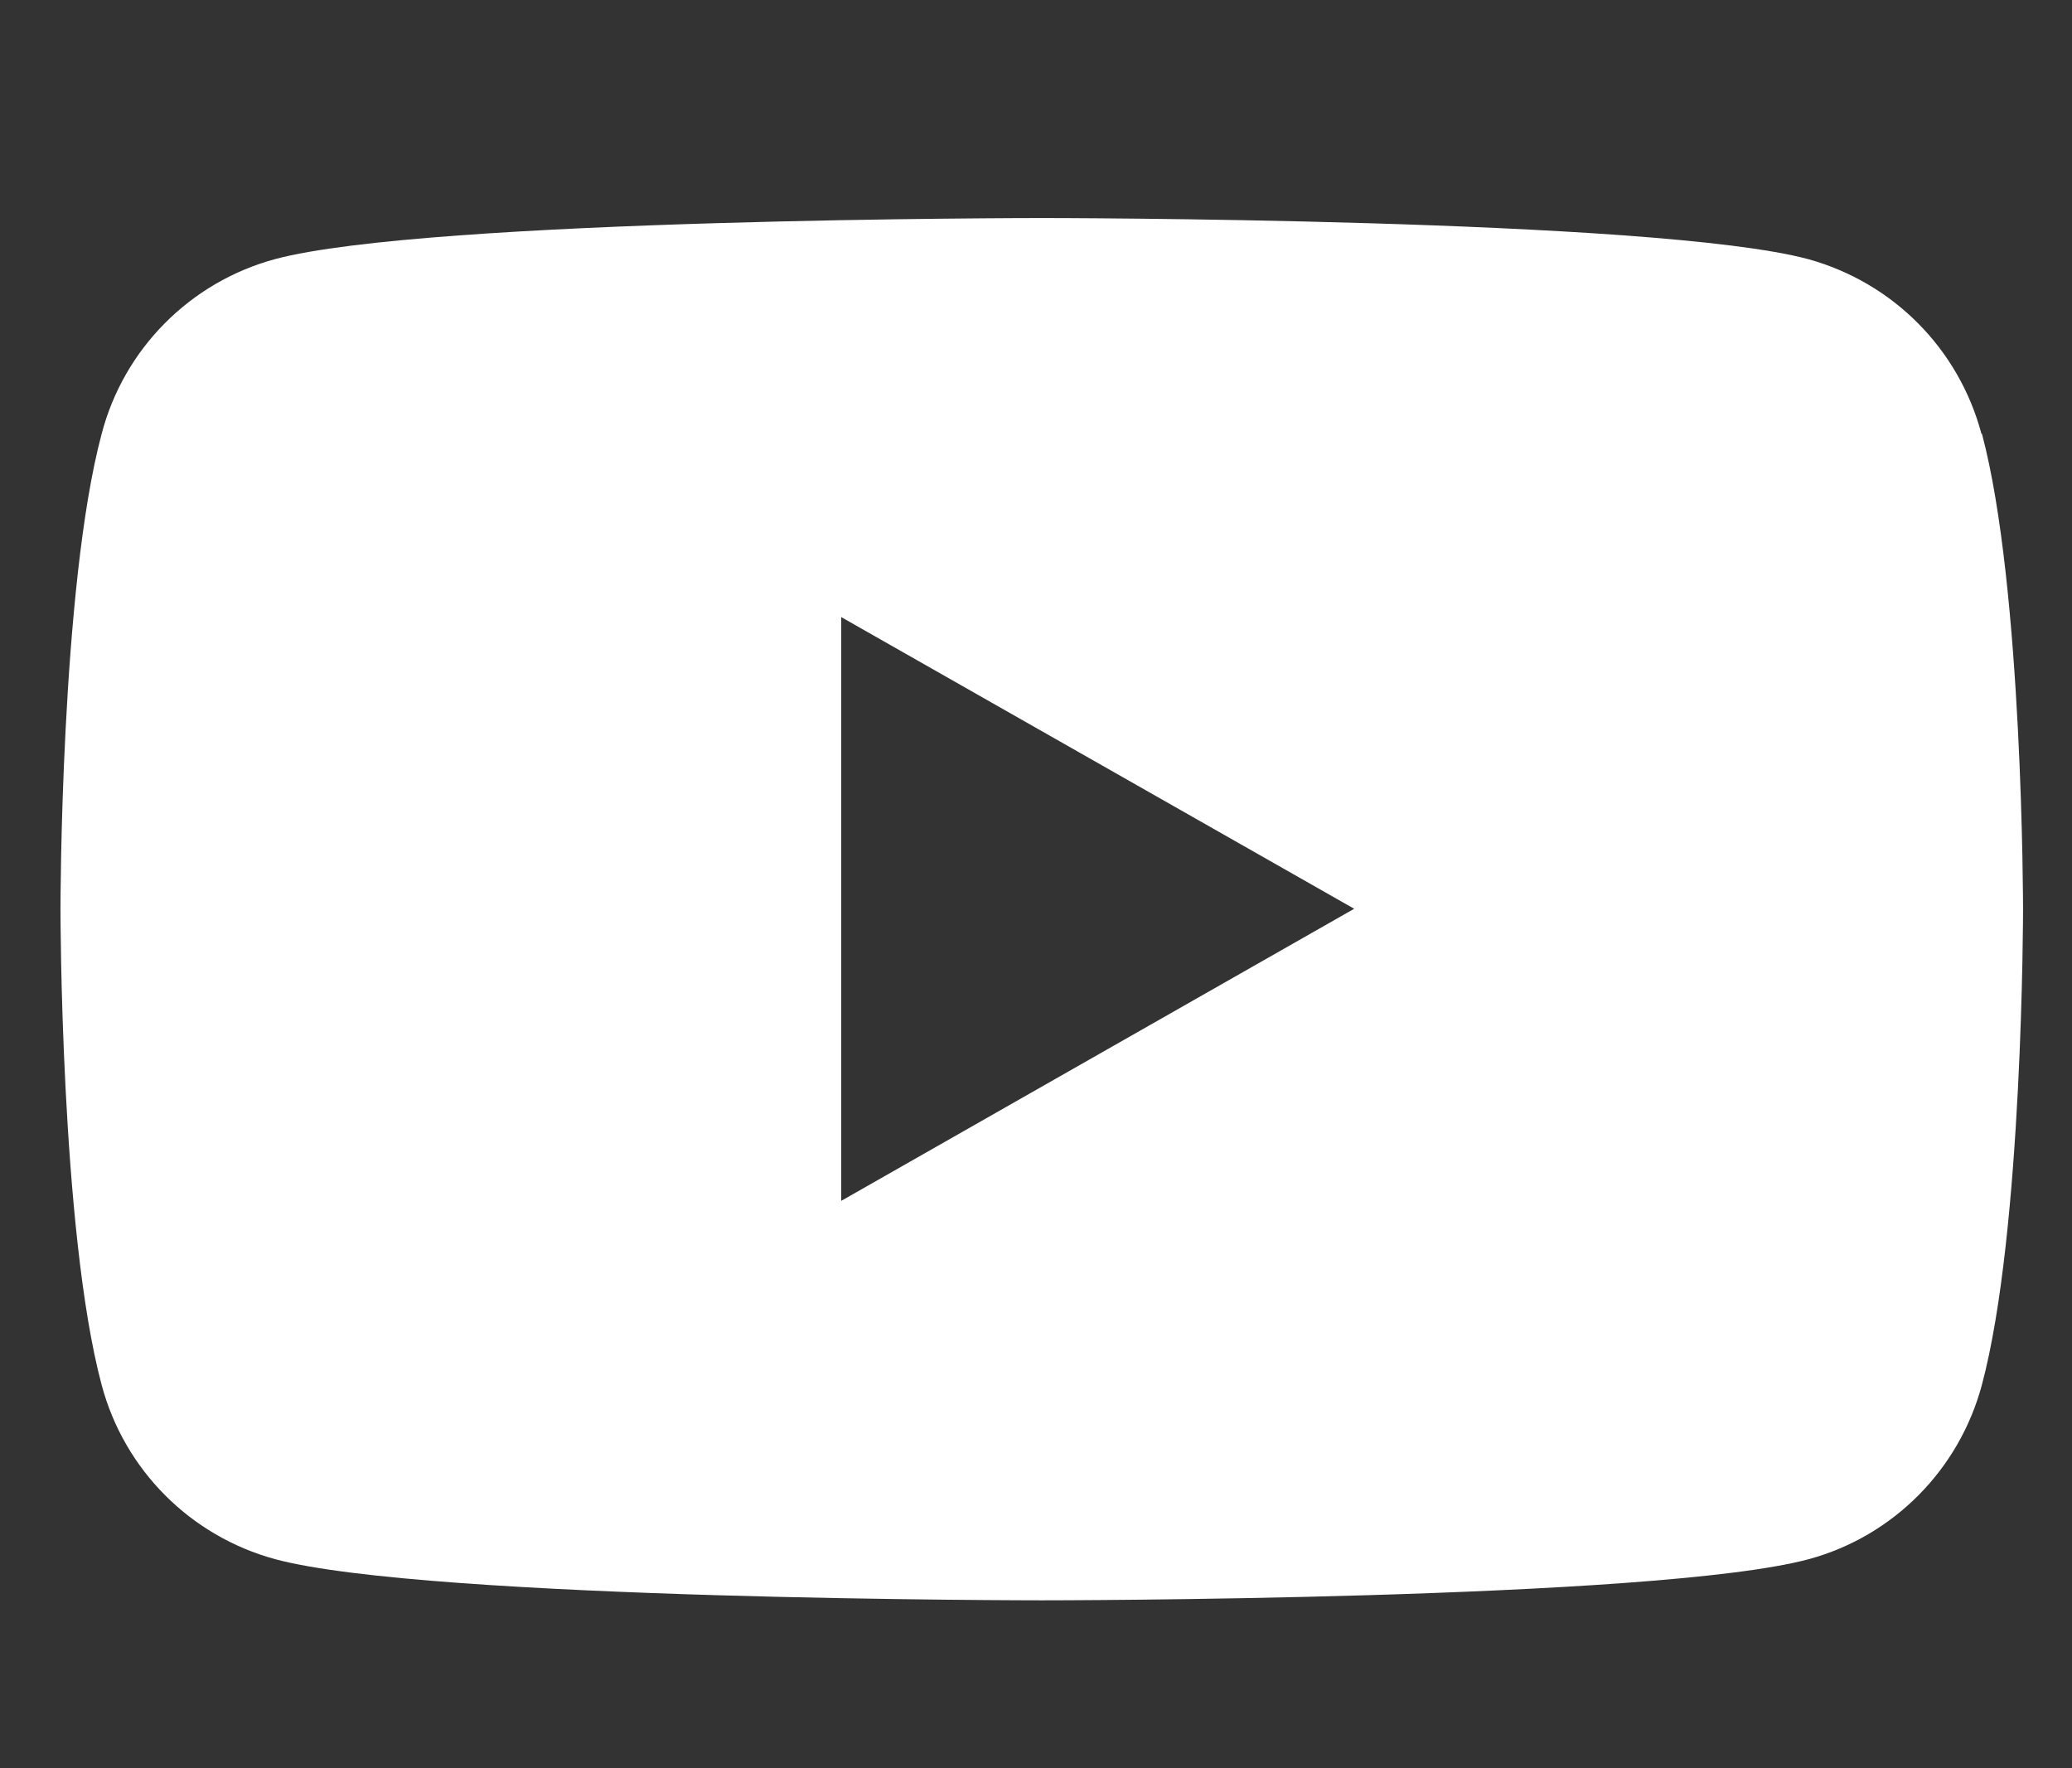 <?xml version="1.0" encoding="UTF-8"?><svg id="Layer_1" xmlns="http://www.w3.org/2000/svg" viewBox="0 0 50.37 42.98"><rect x="0" y="0" width="50.37" height="42.98" fill="#333333" stroke="none"/><defs><style>.cls-1{fill:none;}.cls-1,.cls-2{stroke-width:0px;}.cls-2{fill:#fff;}</style></defs><rect class="cls-1" x="1.47" y="5.83" width="47.7" height="33.52"/><g id="Group_3028"><path id="Path_2428" class="cls-2" d="m48.17,10.55c-.55-2.07-2.15-3.68-4.21-4.25-3.72-1-18.64-1-18.64-1,0,0-14.92,0-18.64,1-2.06.56-3.67,2.18-4.21,4.25-1,3.74-1,11.55-1,11.55,0,0,0,7.82,1,11.56.55,2.07,2.16,3.68,4.22,4.24,3.72,1,18.64,1,18.64,1,0,0,14.92,0,18.64-1,2.06-.56,3.66-2.18,4.21-4.24,1-3.74,1-11.56,1-11.56,0,0,0-7.81-1-11.56m-27.73,18.65v-14.19l12.47,7.09-12.47,7.1Z"/></g></svg>